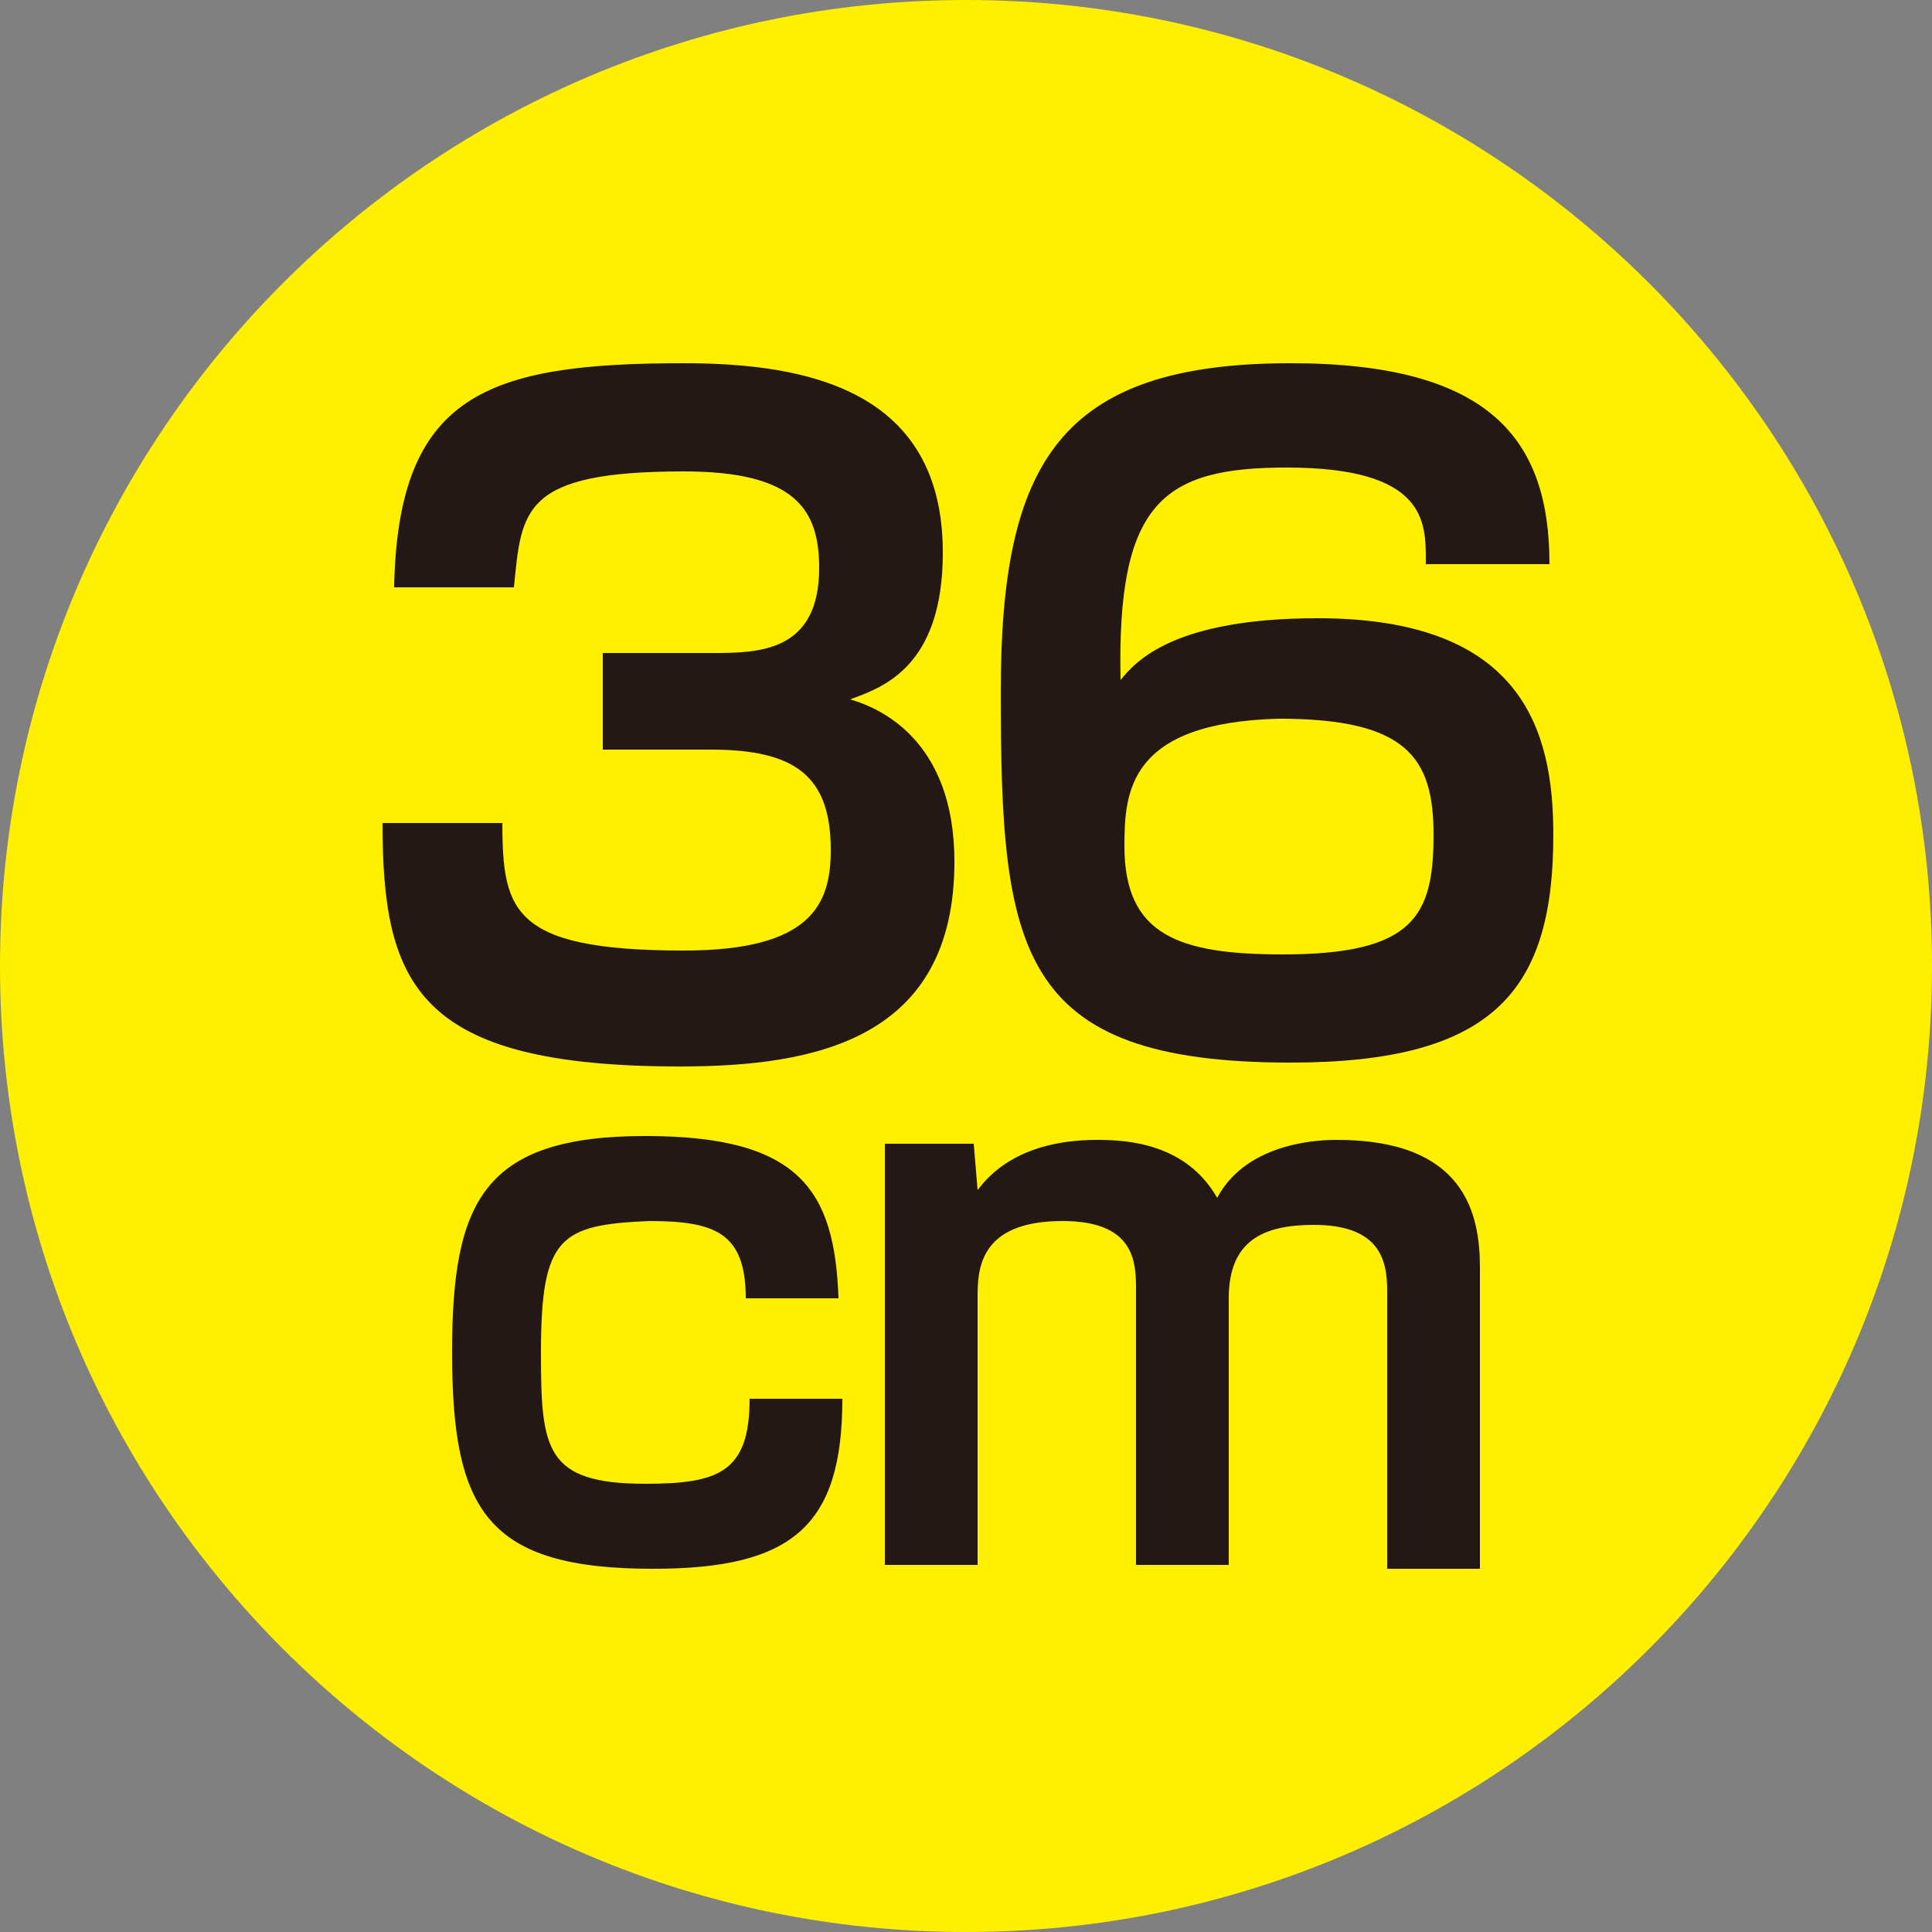 <?xml version="1.0" encoding="utf-8"?>
<!-- Generator: Adobe Illustrator 26.3.1, SVG Export Plug-In . SVG Version: 6.00 Build 0)  -->
<svg version="1.1" id="レイヤー_1" xmlns="http://www.w3.org/2000/svg" xmlns:xlink="http://www.w3.org/1999/xlink" x="0px"
	 y="0px" viewBox="0 0 50 50" style="enable-background:new 0 0 50 50;" xml:space="preserve">
<rect x="0" y="0" width="50" height="50" fill="#808080" stroke="none"/>
<style type="text/css">
	.st0{fill:#FFF000;}
	.st1{fill:#231815;}
</style>
<path class="st0" d="M25,50c13.8,0,25-11.2,25-25C50,11.2,38.8,0,25,0C11.2,0,0,11.2,0,25C0,38.8,11.2,50,25,50"/>
<g>
	<g>
		<path class="st1" d="M13,21.1c0,2.4,0.1,3.5,4.7,3.5c3.3,0,3.8-1.2,3.8-2.6c0-1.9-0.9-2.6-3.1-2.6h-2.8v-2.5h2.8
			c1.2,0,2.8,0,2.8-2.2c0-1.5-0.6-2.5-3.5-2.5c-4.2,0-4.2,1-4.4,3h-3.1c0.1-5,2.4-5.8,7.5-5.8c3.2,0,6.7,0.7,6.7,4.9
			c0,3-1.6,3.5-2.4,3.8c0.7,0.2,2.7,1,2.7,4.2c0,4.6-3.6,5.3-7.1,5.3c-6.8,0-7.7-2.1-7.7-6.3H13z"/>
		<path class="st1" d="M36.9,14.5c0-1,0-2.4-3.6-2.4c-3.2,0-4.4,0.9-4.3,5.5c0.4-0.5,1.4-1.6,5.1-1.6c5.3,0,6.1,2.9,6.1,5.6
			c0,4-1.5,5.9-6.8,5.9c-7.1,0-7.5-2.9-7.5-9.6c0-5.9,1.5-8.5,7.5-8.5c5.2,0,6.7,2,6.7,5.2H36.9z M29.1,21.9c0,2.3,1.4,2.8,4.1,2.8
			c3.4,0,3.9-1,3.9-3.1c0-2-0.7-3-4-3C29.2,18.7,29.1,20.5,29.1,21.9z"/>
	</g>
	<g>
		<path class="st1" d="M19.3,33.6c0-1.7-0.8-2-2.5-2C14.5,31.7,14,32,14,35c0,2.5,0.1,3.4,2.7,3.4c1.9,0,2.7-0.3,2.7-2.2h2.4
			c0,3.3-1.3,4.4-4.9,4.4c-4.3,0-5.2-1.5-5.2-5.6c0-3.9,0.8-5.6,5-5.6c4,0,4.9,1.4,5,4.2H19.3z"/>
		<path class="st1" d="M25.2,29.6l0.1,1.2c0.3-0.4,1.1-1.3,3.1-1.3c0.8,0,2.3,0.1,3.1,1.5c0.8-1.5,2.8-1.5,3.1-1.5
			c3.3,0,3.7,1.9,3.7,3.3v7.8h-2.4v-7.2c0-0.8-0.2-1.7-1.9-1.7c-1.3,0-2.2,0.4-2.2,1.9v6.9h-2.4v-7.1c0-0.7,0-1.8-1.9-1.8
			c-2.2,0-2.2,1.3-2.2,2v6.9h-2.4V29.6H25.2z"/>
	</g>
</g>
</svg>
